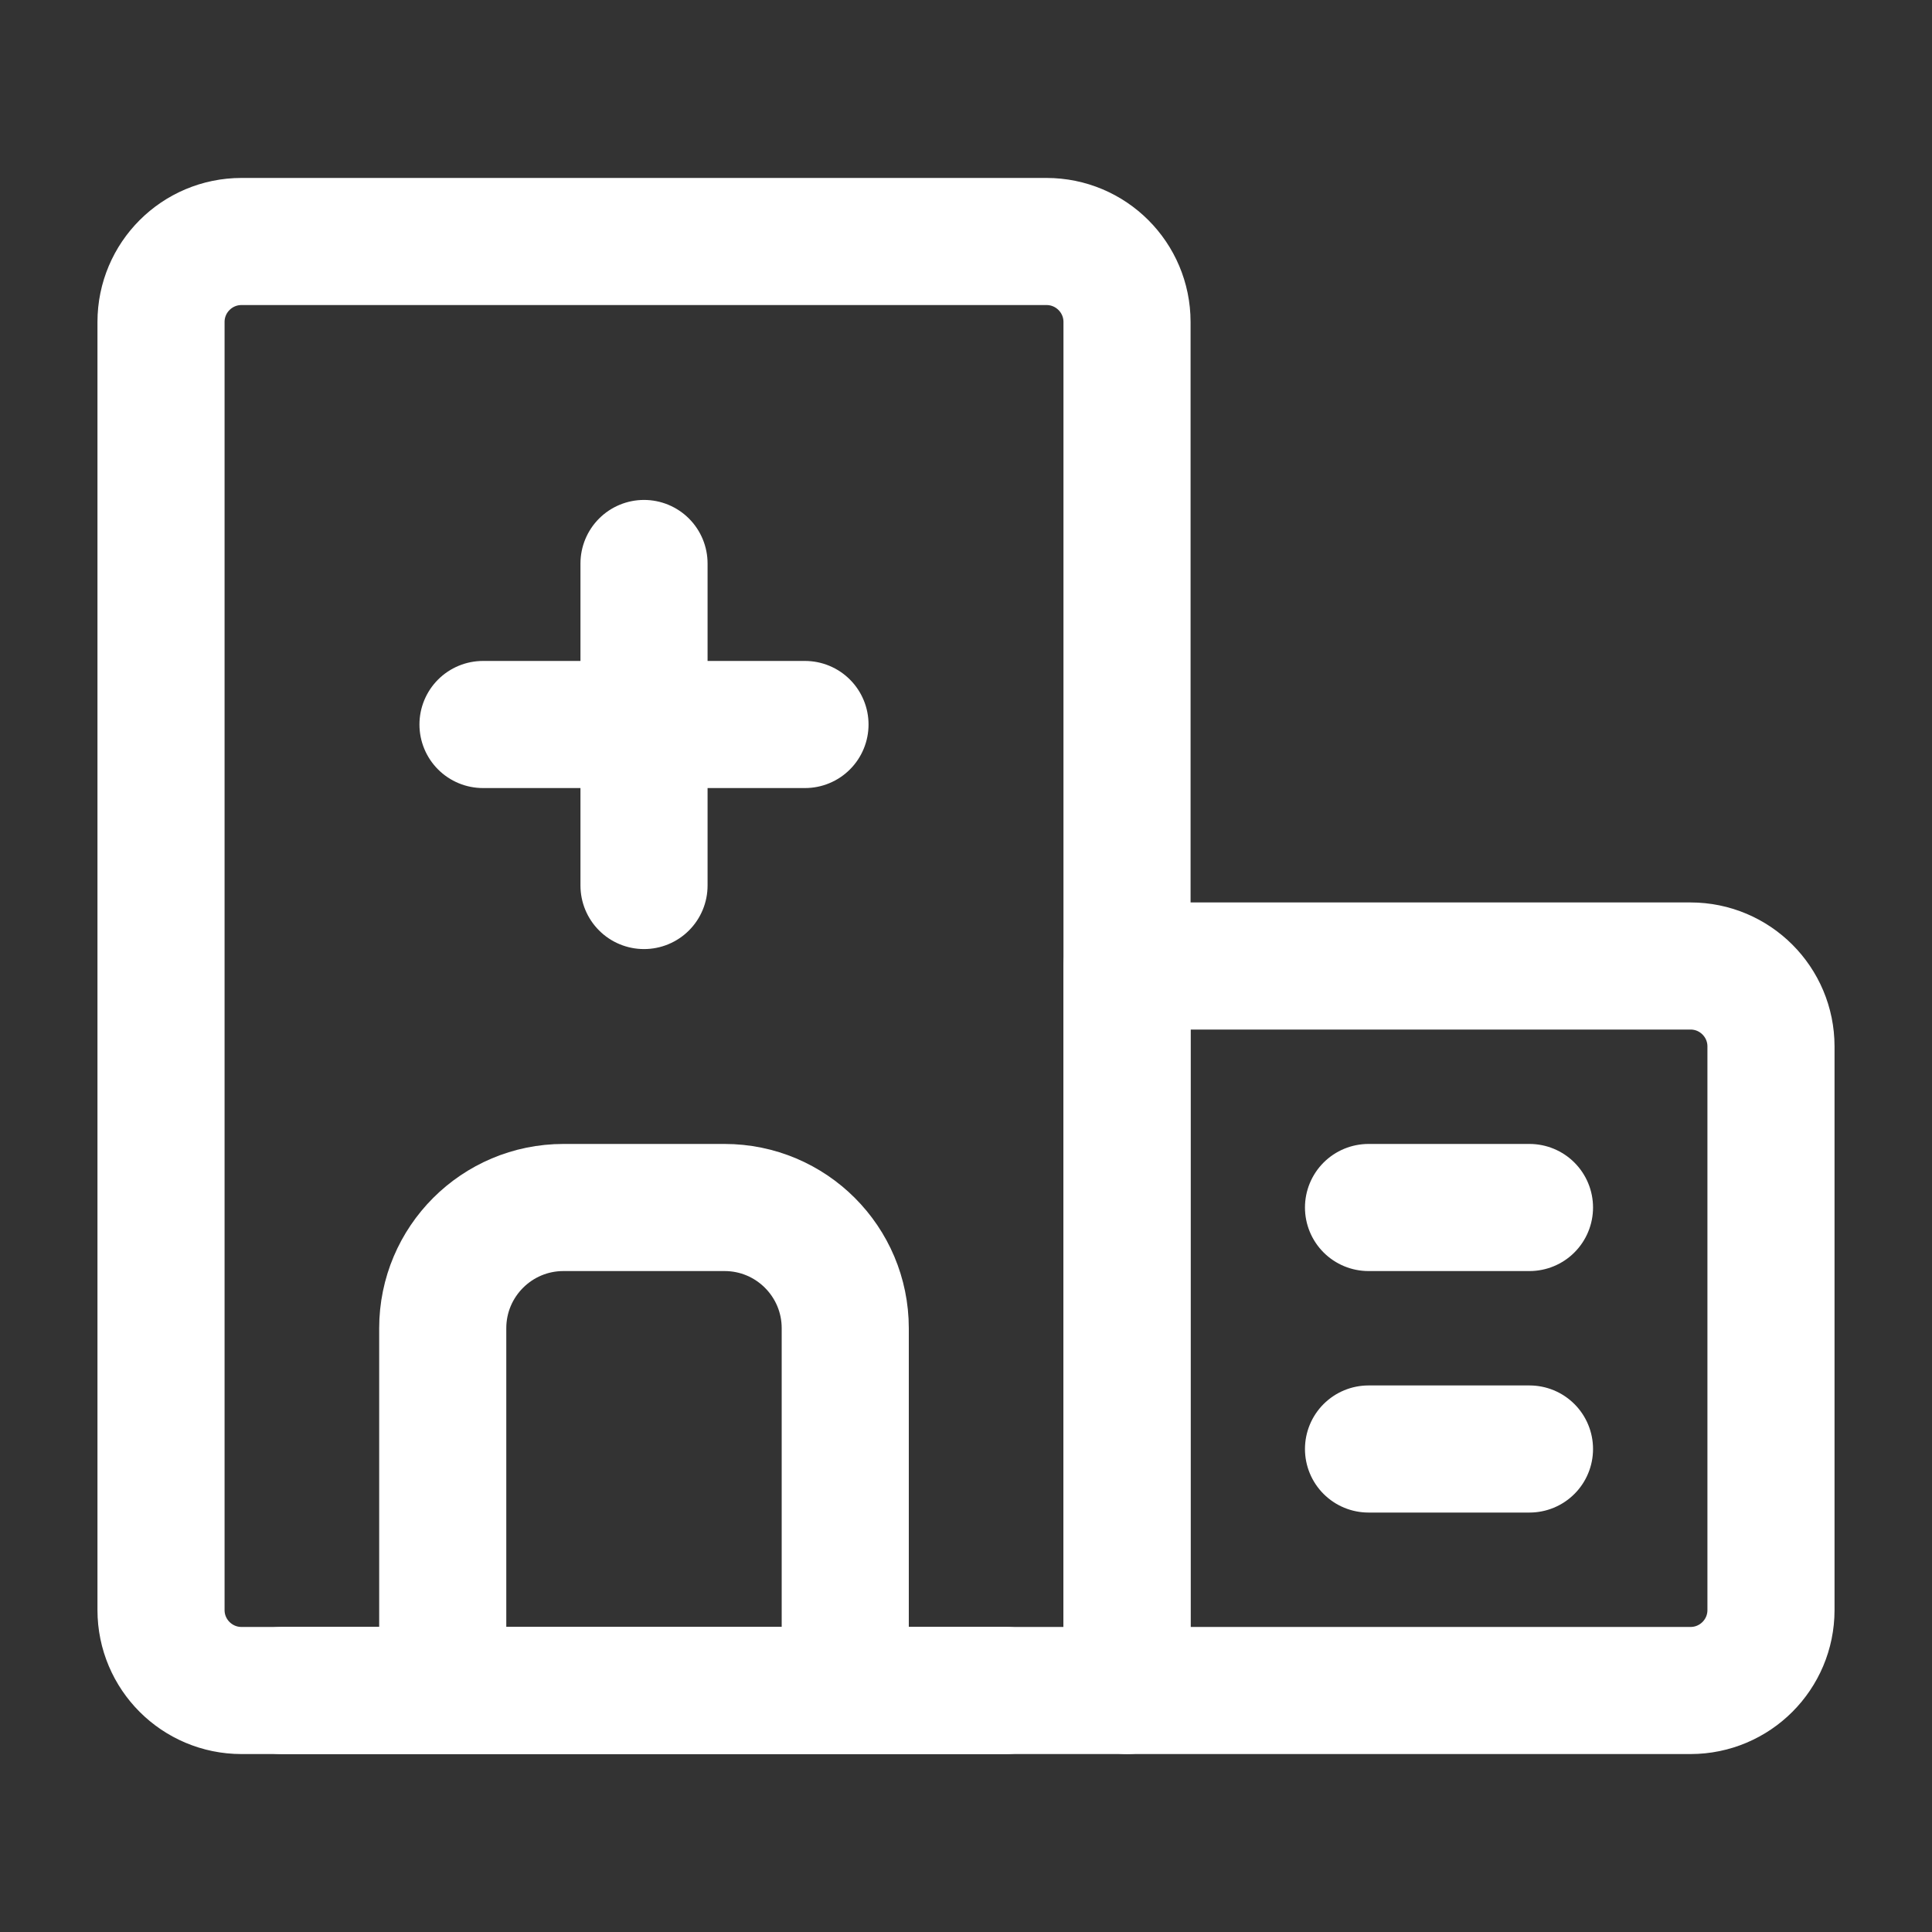<svg width="38" height="38" viewBox="0 0 38 38" fill="none" xmlns="http://www.w3.org/2000/svg">
<rect x="0" y="0" width="38" height="38" fill="#333333" stroke="none"/>
<path d="M3.167 6.333C3.167 5.459 3.876 4.75 4.75 4.75H20.583C21.458 4.75 22.167 5.459 22.167 6.333V33.25H4.75C3.876 33.25 3.167 32.541 3.167 31.667V6.333Z" stroke="white" stroke-width="2.5" stroke-linejoin="round"/>
<path d="M16.625 33.25V26.125C16.625 24.813 15.562 23.75 14.25 23.75H11.083C9.772 23.75 8.708 24.813 8.708 26.125V33.25" stroke="white" stroke-width="2.5" stroke-linejoin="round"/>
<path d="M22.167 19H33.25C34.125 19 34.833 19.709 34.833 20.583V31.667C34.833 32.541 34.125 33.25 33.25 33.25H22.167V19Z" stroke="white" stroke-width="2.5" stroke-linejoin="round"/>
<path d="M9.5 14.25H15.833" stroke="white" stroke-width="2.5" stroke-linecap="round" stroke-linejoin="round"/>
<path d="M26.917 23.75H30.083" stroke="white" stroke-width="2.5" stroke-linecap="round" stroke-linejoin="round"/>
<path d="M26.917 28.5H30.083" stroke="white" stroke-width="2.5" stroke-linecap="round" stroke-linejoin="round"/>
<path d="M12.667 11.083V17.417" stroke="white" stroke-width="2.5" stroke-linecap="round" stroke-linejoin="round"/>
<path d="M5.542 33.25H19.792" stroke="white" stroke-width="2.5" stroke-linecap="round" stroke-linejoin="round"/>
</svg>
